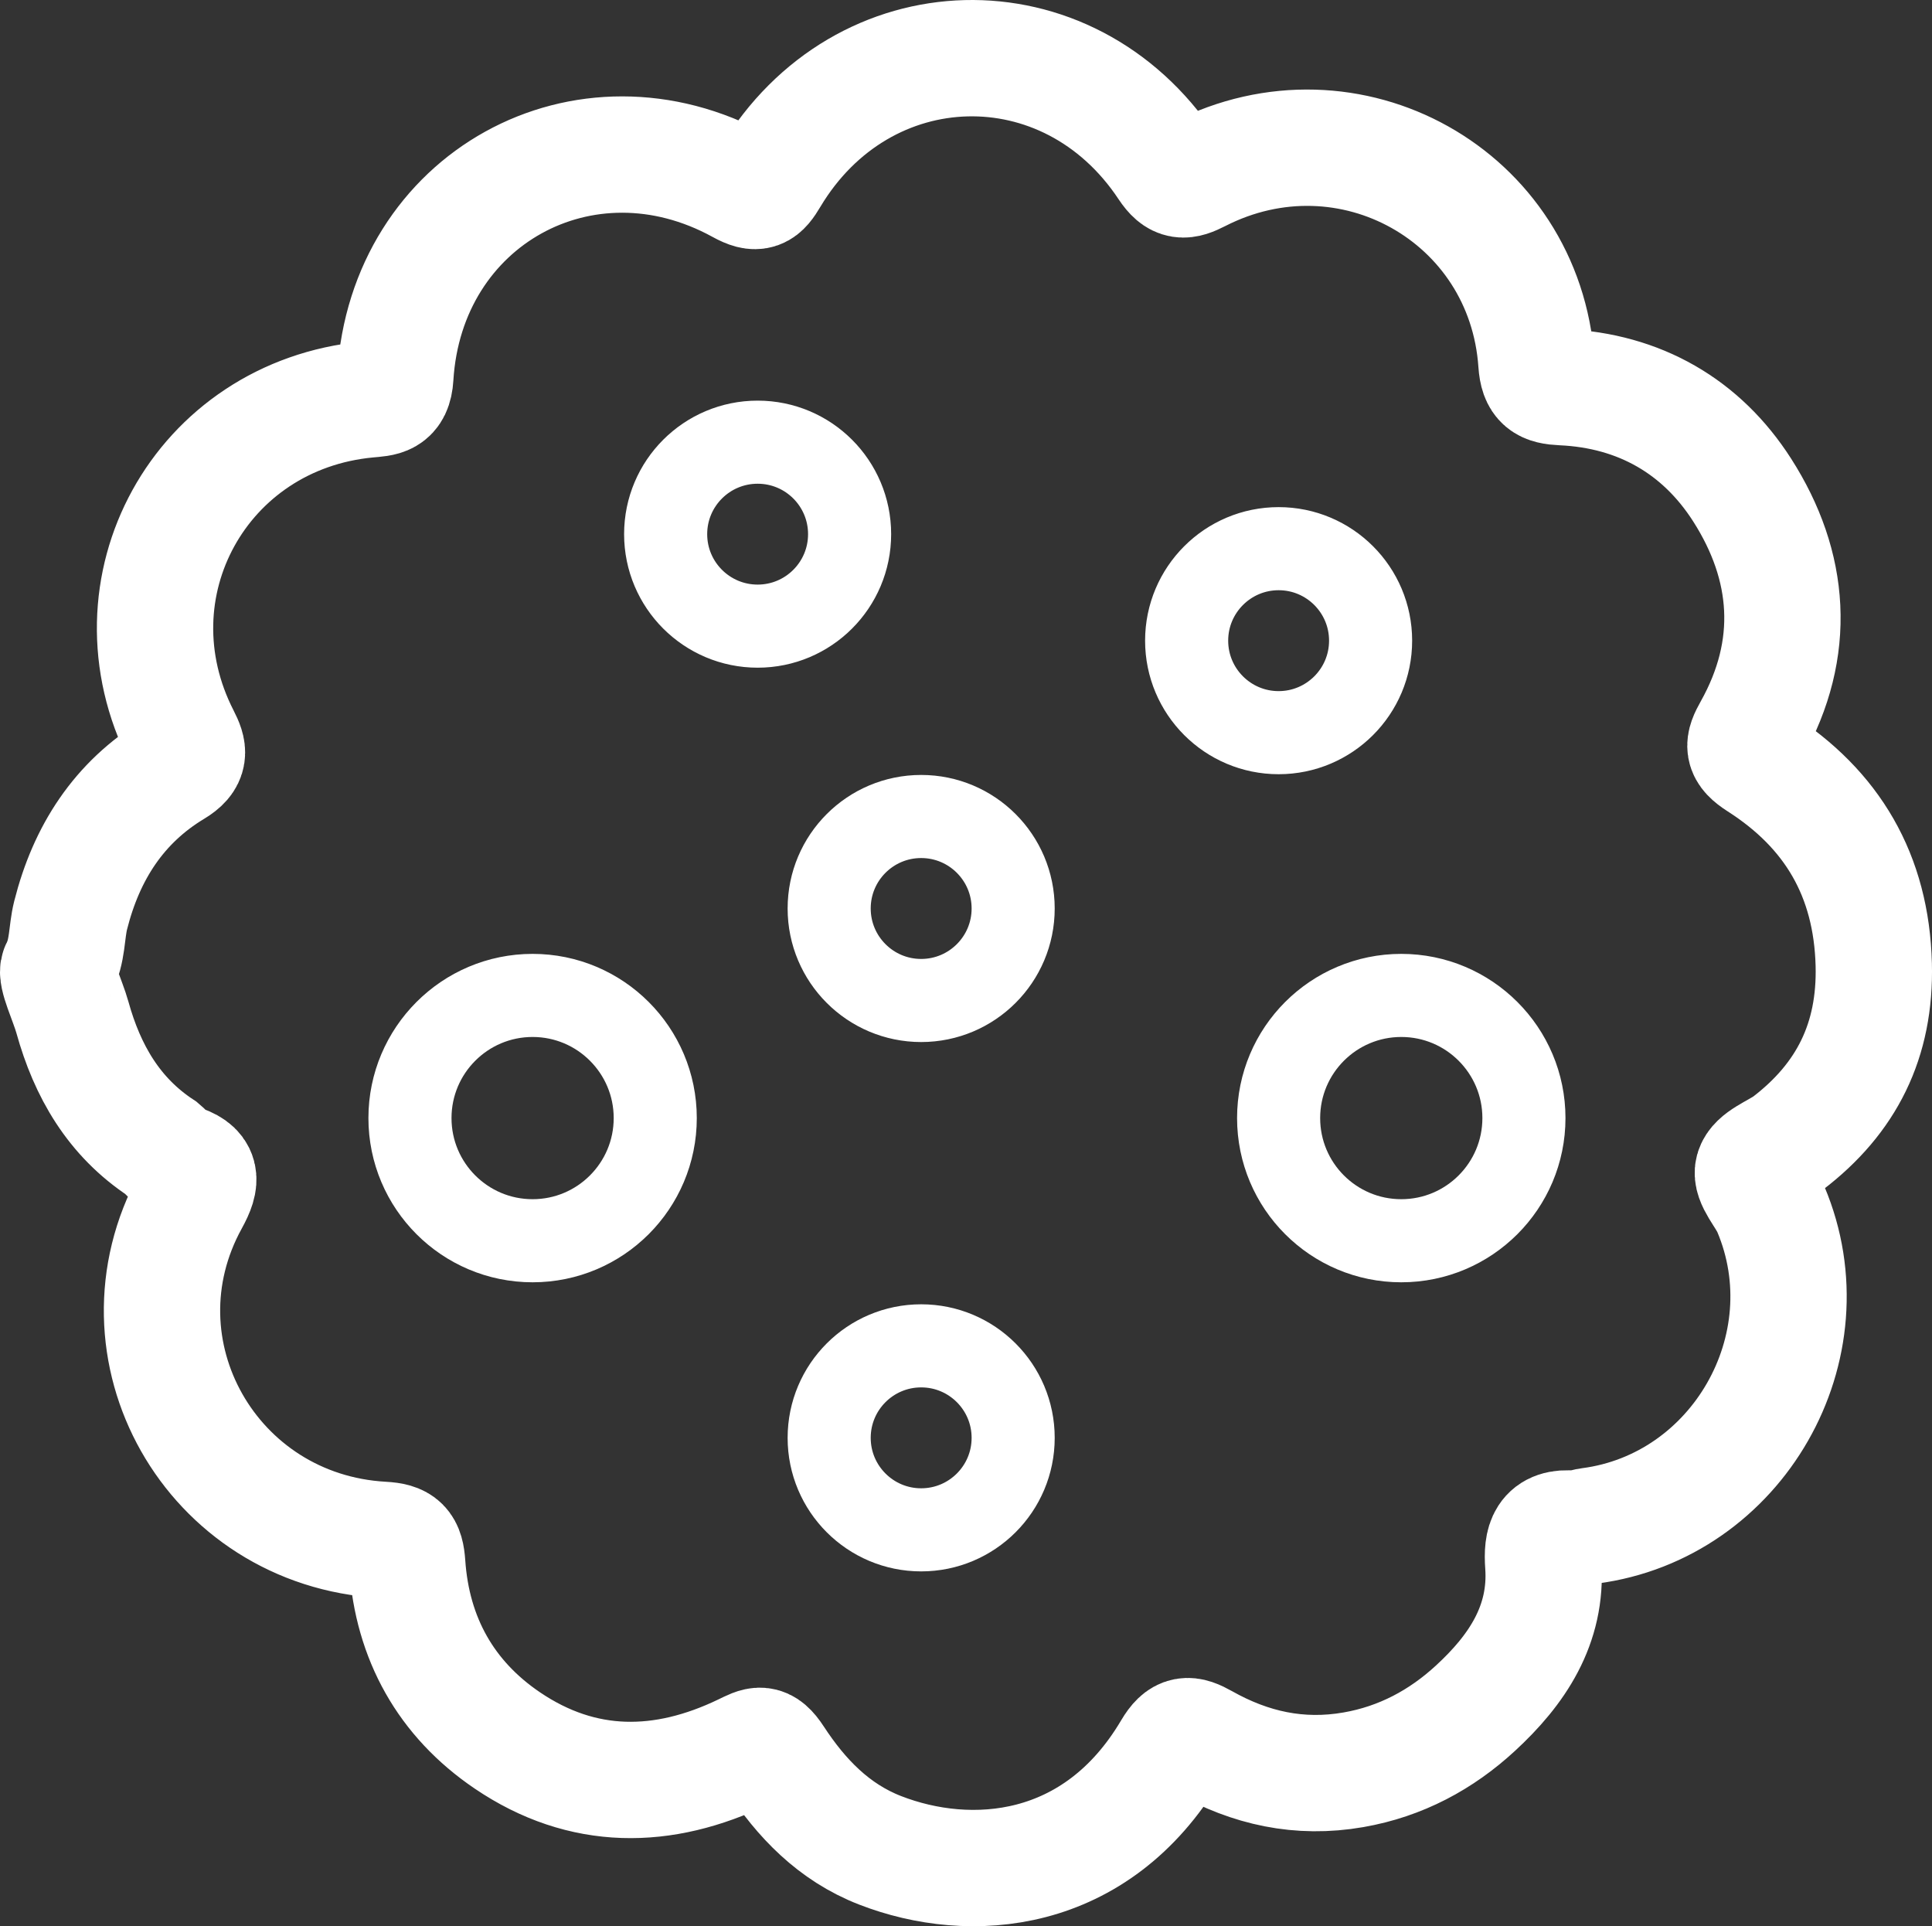 <?xml version="1.0" encoding="utf-8"?>
<!-- Generator: Adobe Illustrator 16.0.0, SVG Export Plug-In . SVG Version: 6.00 Build 0)  -->
<!DOCTYPE svg PUBLIC "-//W3C//DTD SVG 1.1//EN" "http://www.w3.org/Graphics/SVG/1.1/DTD/svg11.dtd">
<svg version="1.1" id="Capa_1" xmlns="http://www.w3.org/2000/svg" xmlns:xlink="http://www.w3.org/1999/xlink" x="0px" y="0px"
	 width="116.26px" height="115.901px" viewBox="0 0 116.26 115.901" enable-background="new 0 0 116.26 115.901"
	 xml:space="preserve">
<rect x="0" y="0" width="116.26" height="115.901" fill="#333333" stroke="none"/>
<g>
	<path fill-rule="evenodd" clip-rule="evenodd" fill="none" stroke="#FFFFFF" stroke-width="5" stroke-miterlimit="10" d="
		M40.056,32.14c0-3.057,2.479-5.534,5.536-5.534s5.534,2.477,5.534,5.534c0,3.058-2.478,5.535-5.534,5.535
		S40.056,35.198,40.056,32.14z M24.67,67.275c0-4.075,3.305-7.38,7.38-7.38s7.38,3.305,7.38,7.38c0,4.076-3.305,7.381-7.38,7.381
		S24.67,71.352,24.67,67.275z M49.896,86.516c0-3.059,2.479-5.536,5.536-5.536s5.536,2.478,5.536,5.536
		c0,3.057-2.479,5.535-5.536,5.535S49.896,89.572,49.896,86.516z M71.407,38.549c0-3.056,2.48-5.535,5.535-5.535
		c3.057,0,5.535,2.479,5.535,5.535c0,3.058-2.479,5.536-5.535,5.536C73.888,44.085,71.407,41.607,71.407,38.549z M76.942,67.275
		c0-4.075,3.305-7.38,7.381-7.38s7.381,3.305,7.381,7.38c0,4.076-3.305,7.381-7.381,7.381S76.942,71.352,76.942,67.275z
		 M49.896,54.664c0-3.058,2.479-5.535,5.536-5.535s5.536,2.478,5.536,5.535c0,3.056-2.479,5.536-5.536,5.536
		S49.896,57.72,49.896,54.664z"/>
	<path fill-rule="evenodd" clip-rule="evenodd" fill="none" stroke="#FFFFFF" stroke-width="7" stroke-miterlimit="10" d="
		M107.571,68.805c3.555-2.711,5.301-6.205,5.184-10.769c-0.141-5.357-2.496-9.345-6.898-12.16c-1.035-0.663-0.984-1.032-0.457-1.97
		c2.746-4.9,2.363-9.845-0.564-14.421c-2.447-3.825-6.18-5.979-10.826-6.189c-1.057-0.048-1.473-0.275-1.553-1.445
		C91.765,11.774,81.19,5.864,72.147,10.481c-0.881,0.448-1.295,0.51-1.922-0.433c-5.963-8.987-18.328-8.666-23.868,0.609
		c-0.521,0.875-0.789,1.083-1.795,0.53c-9.394-5.159-20.121,0.778-20.774,11.495c-0.078,1.298-0.735,1.271-1.655,1.357
		c-10.07,0.947-15.79,11.322-11.195,20.298c0.43,0.841,0.538,1.333-0.468,1.938c-3.324,2.004-5.271,5.044-6.217,8.788
		c-0.266,1.05-0.162,2.144-0.718,3.217c-0.206,0.401,0.539,1.917,0.823,2.936c0.896,3.226,2.489,5.993,5.363,7.878
		c0.329,0.276,0.616,0.695,0.992,0.807c1.45,0.432,1.472,1.055,0.766,2.336c-4.934,8.963,1.228,19.842,11.551,20.416
		c1.127,0.063,1.399,0.359,1.475,1.463c0.305,4.472,2.331,8.103,6.021,10.605c4.541,3.08,9.386,3.02,14.225,0.686
		c0.894-0.431,1.21-0.652,1.89,0.389c1.567,2.396,3.524,4.452,6.322,5.539c5.418,2.105,13.006,1.58,17.512-6.035
		c0.613-1.035,1.041-1.002,1.959-0.486c2.797,1.575,5.756,2.242,9.008,1.675c2.863-0.498,5.293-1.813,7.348-3.708
		c2.477-2.281,4.334-5.001,4.078-8.625c-0.098-1.367,0.123-2.348,1.83-2.169c0.305,0.032,0.629-0.132,0.949-0.173
		c8.91-1.155,14.422-10.771,10.91-19.066c-0.344-0.813-1.229-1.711-1.055-2.348C105.685,69.728,106.841,69.324,107.571,68.805z"/>
</g>
</svg>
